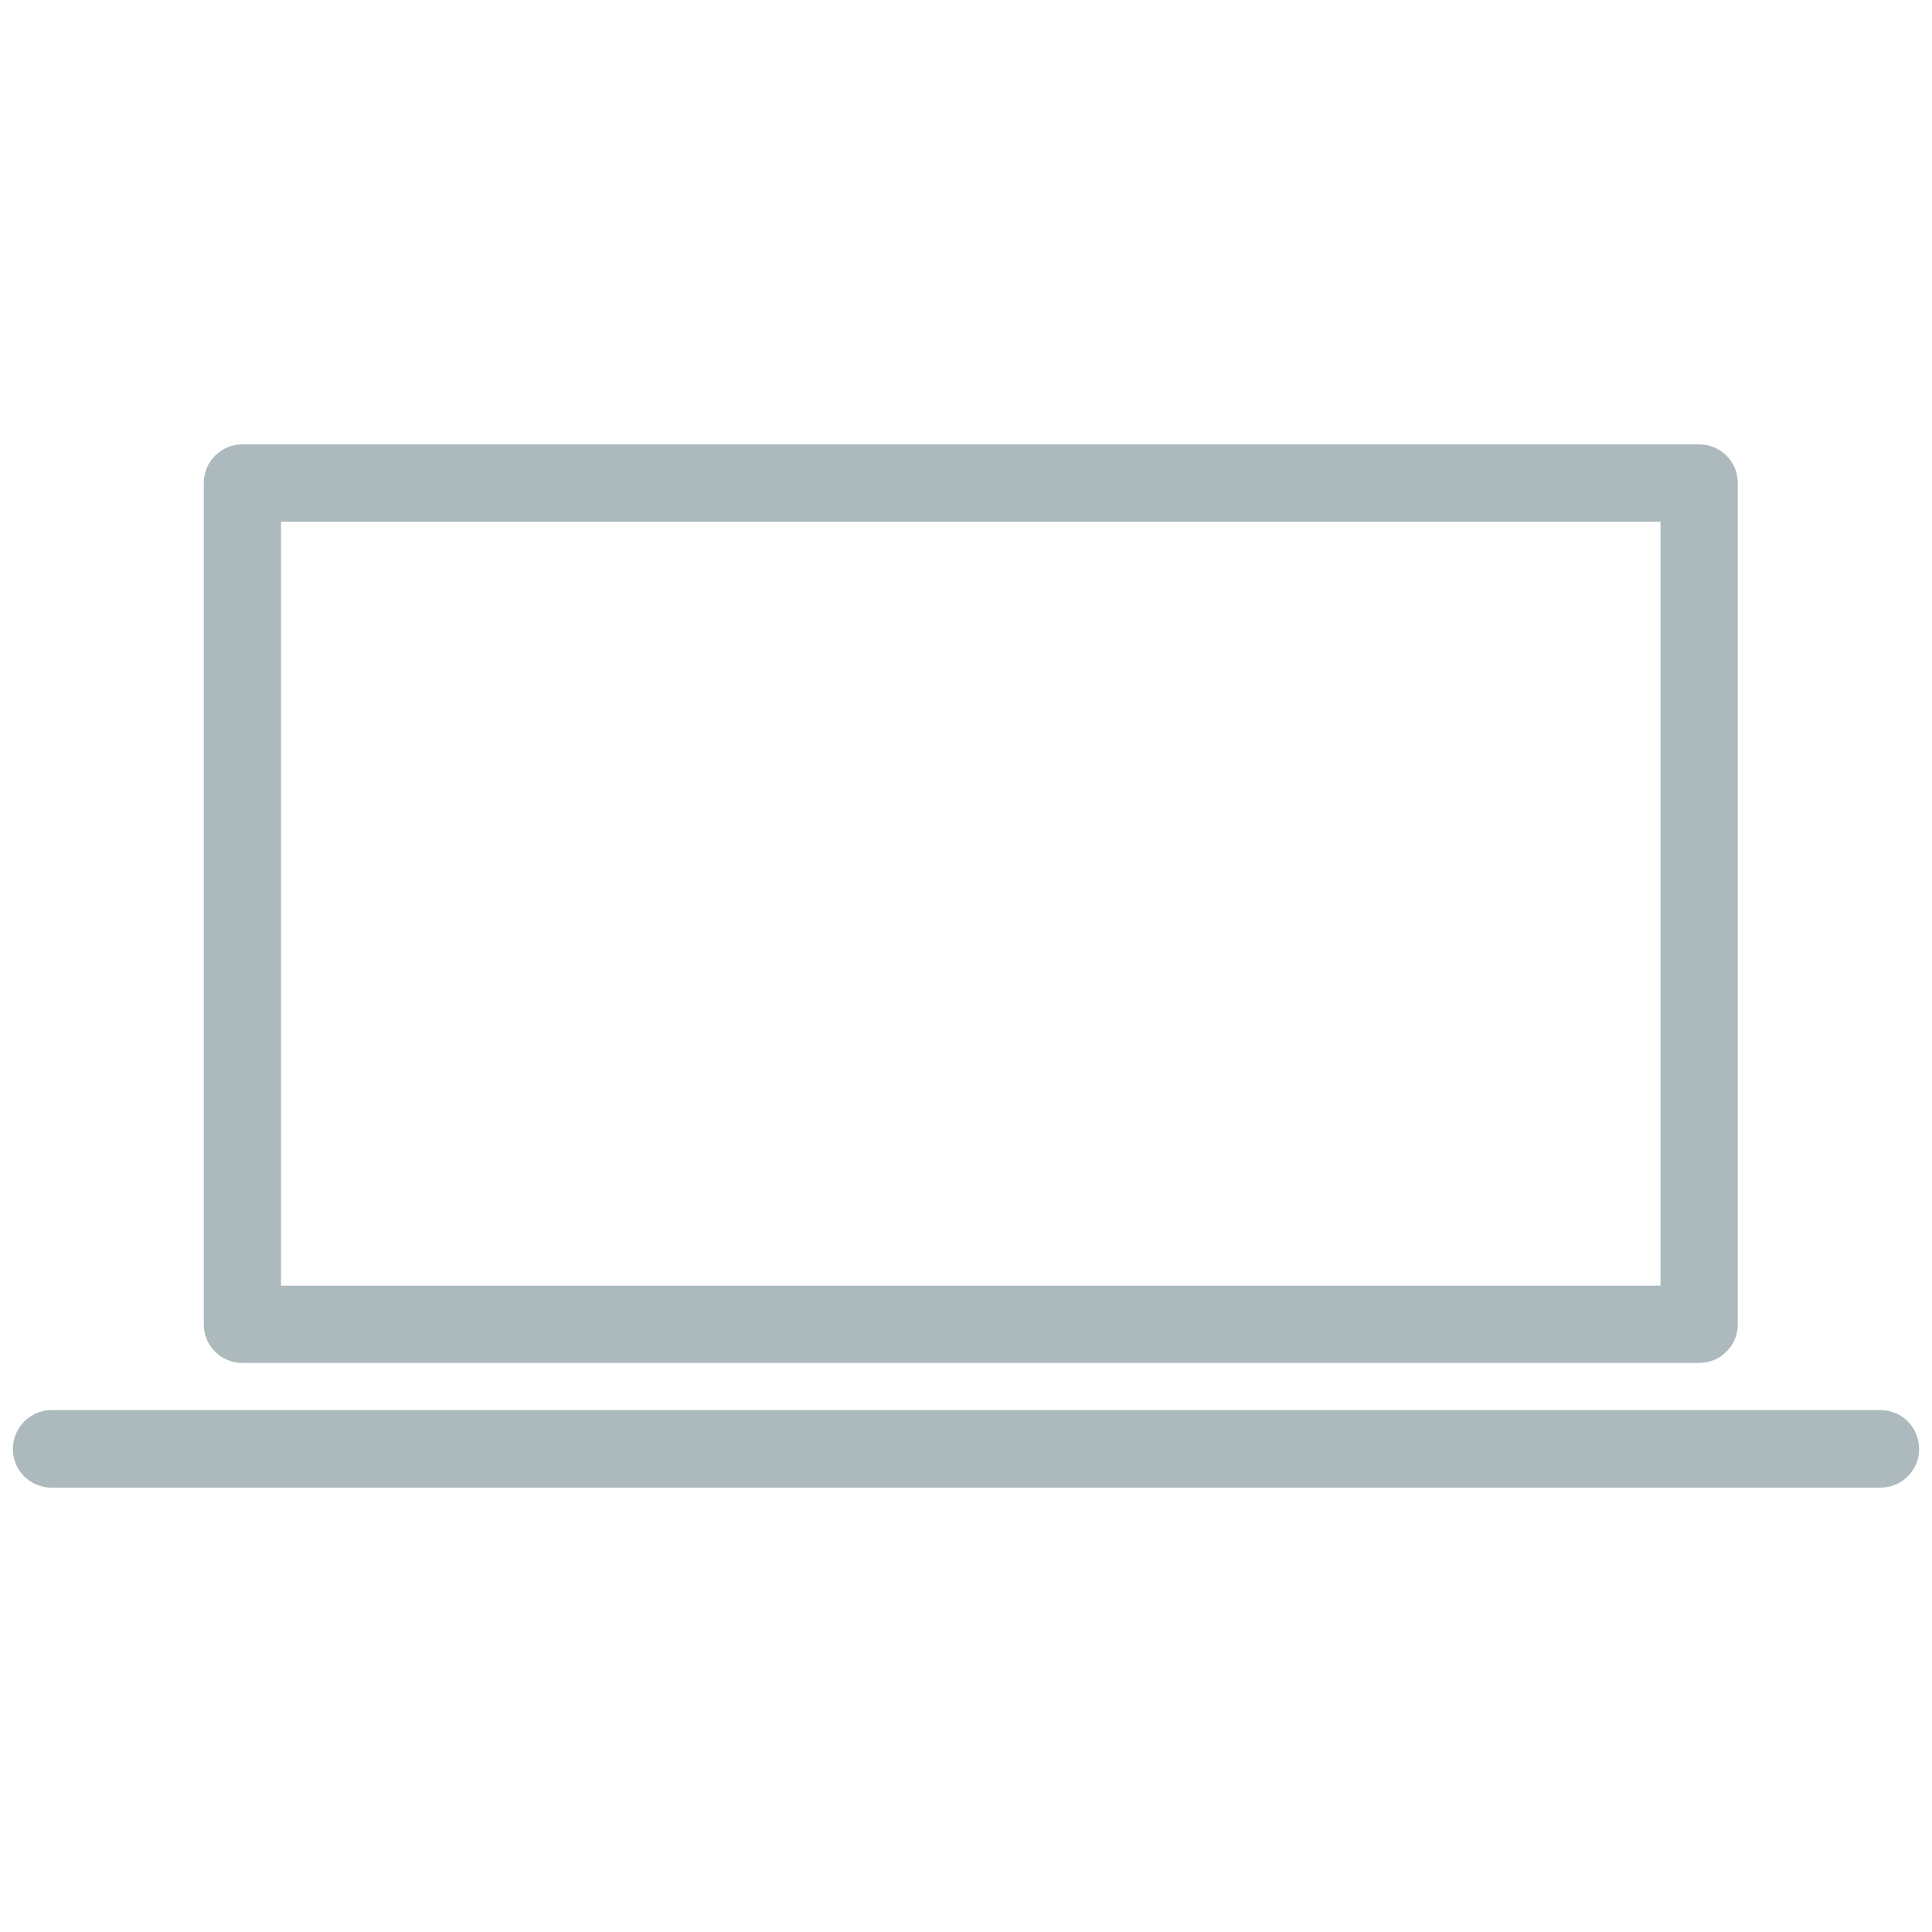 <?xml version="1.0" encoding="UTF-8"?>
<svg id="Layer_1" data-name="Layer 1" xmlns="http://www.w3.org/2000/svg" viewBox="0 0 75 75">
  <defs>
    <style>
      .cls-1 {
        fill: #adbabd;
        stroke-width: 0px;
      }
    </style>
  </defs>
  <path class="cls-1" d="M9.41,52.91h56.55c.83,0,1.5-.67,1.5-1.5V18.75c0-.83-.67-1.5-1.5-1.5H9.41c-.83,0-1.5.67-1.5,1.5v32.66c0,.83.67,1.5,1.5,1.5ZM10.91,20.25h53.55v29.66H10.91v-29.66ZM73,54.74H2c-.83,0-1.5.68-1.5,1.51s.67,1.5,1.5,1.5h71c.83,0,1.5-.67,1.5-1.5h0c0-.84-.67-1.51-1.5-1.51Z"/>
</svg>